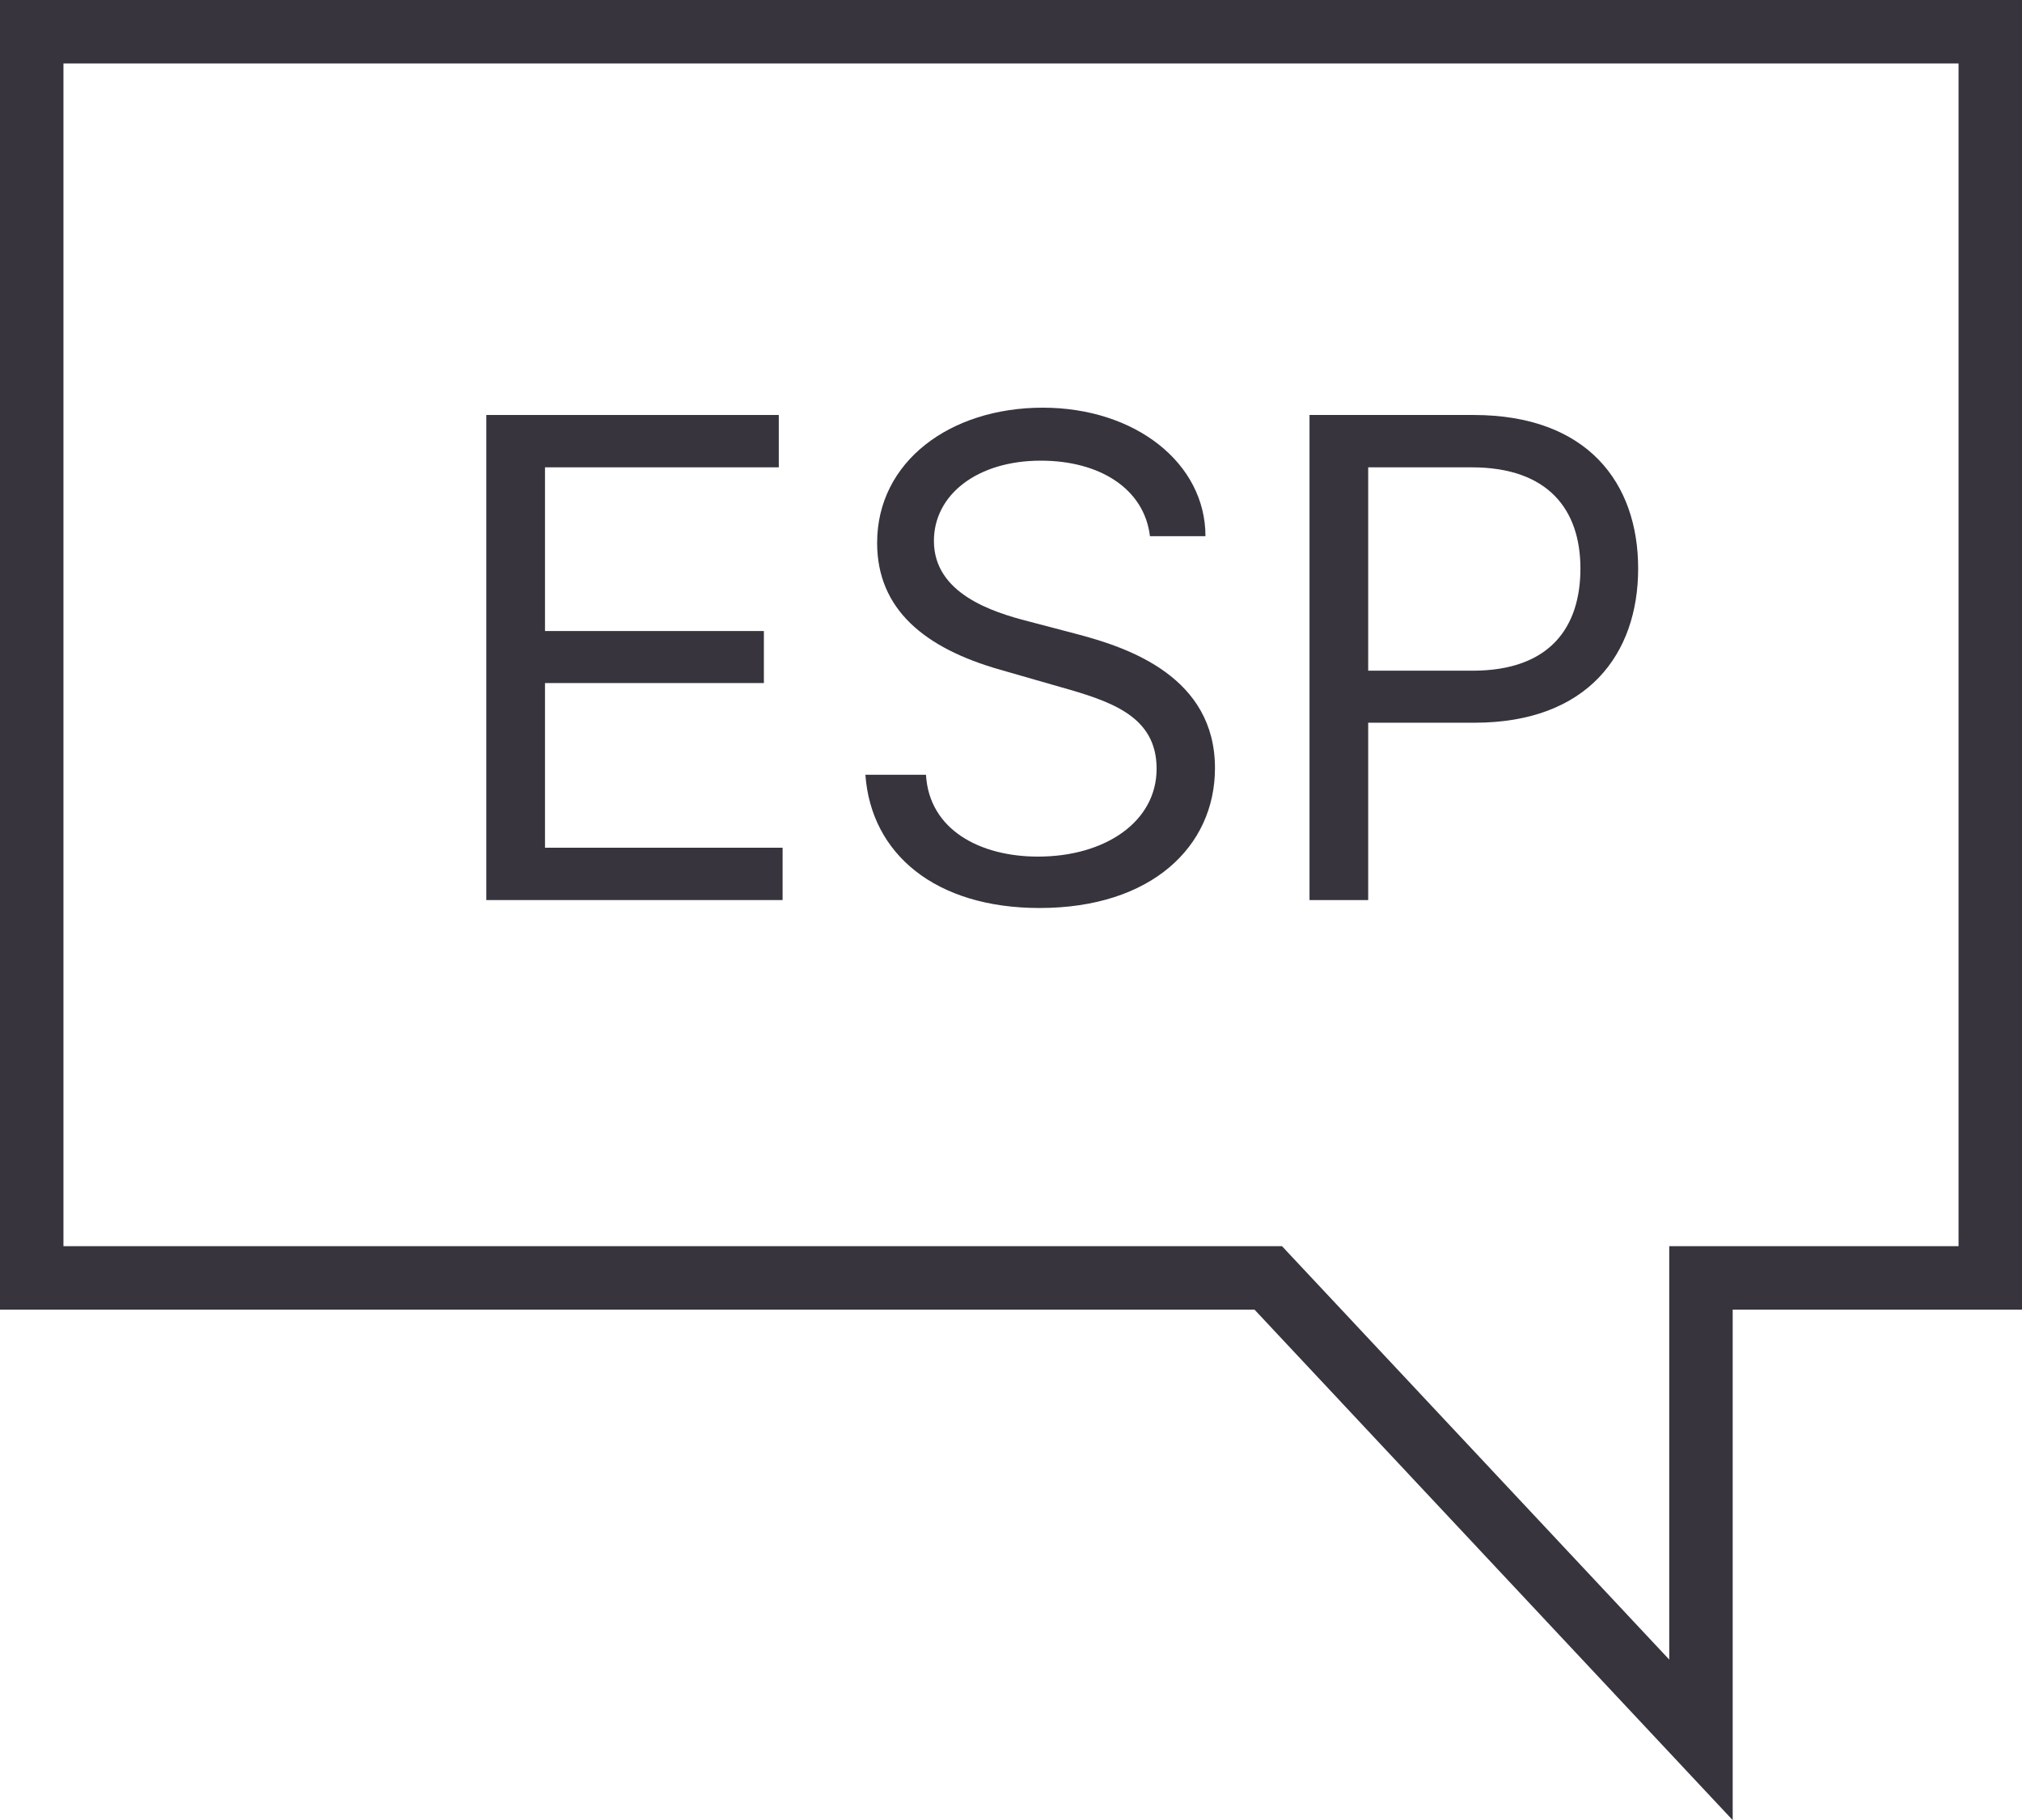 <svg xmlns="http://www.w3.org/2000/svg" viewBox="0 0 63.74 57.37"><defs><style>.cls-1{fill:none;stroke:#37343e;stroke-miterlimit:10;stroke-width:2px;}.cls-2{fill:#37343e;}</style></defs><g id="Capa_2" data-name="Capa 2"><g id="Grid"><polygon class="cls-1" points="62.74 1 1 1 1 40.28 39.98 40.28 53.62 54.84 53.62 40.28 62.74 40.28 62.74 1"/><path class="cls-2" d="M15.33,13.08h9.22v1.65H17.18v5.16h6.9v1.64h-6.9v5.19h7.49v1.65H15.33Z"/><path class="cls-2" d="M32.81,14.52c-2,0-3.37,1.07-3.37,2.53,0,1.65,1.82,2.24,3,2.54L34,20c1.58.42,4.3,1.34,4.3,4.21,0,2.47-2,4.41-5.53,4.41-3.28,0-5.31-1.7-5.49-4.2h1.91C29.29,26.16,30.9,27,32.72,27c2.12,0,3.74-1.1,3.74-2.77S35,22.1,33.41,21.65l-1.88-.54c-2.39-.68-3.88-1.91-3.88-4,0-2.56,2.3-4.26,5.22-4.26S38,14.6,38,16.9H36.25C36.07,15.4,34.66,14.52,32.81,14.52Z"/><path class="cls-2" d="M41.28,13.08h5.17c3.59,0,5.19,2.14,5.19,4.84s-1.6,4.86-5.16,4.86H43.13v5.59H41.28Zm5.14,8.06c2.45,0,3.4-1.38,3.4-3.22s-1-3.19-3.43-3.19H43.13v6.41Z"/></g></g></svg>